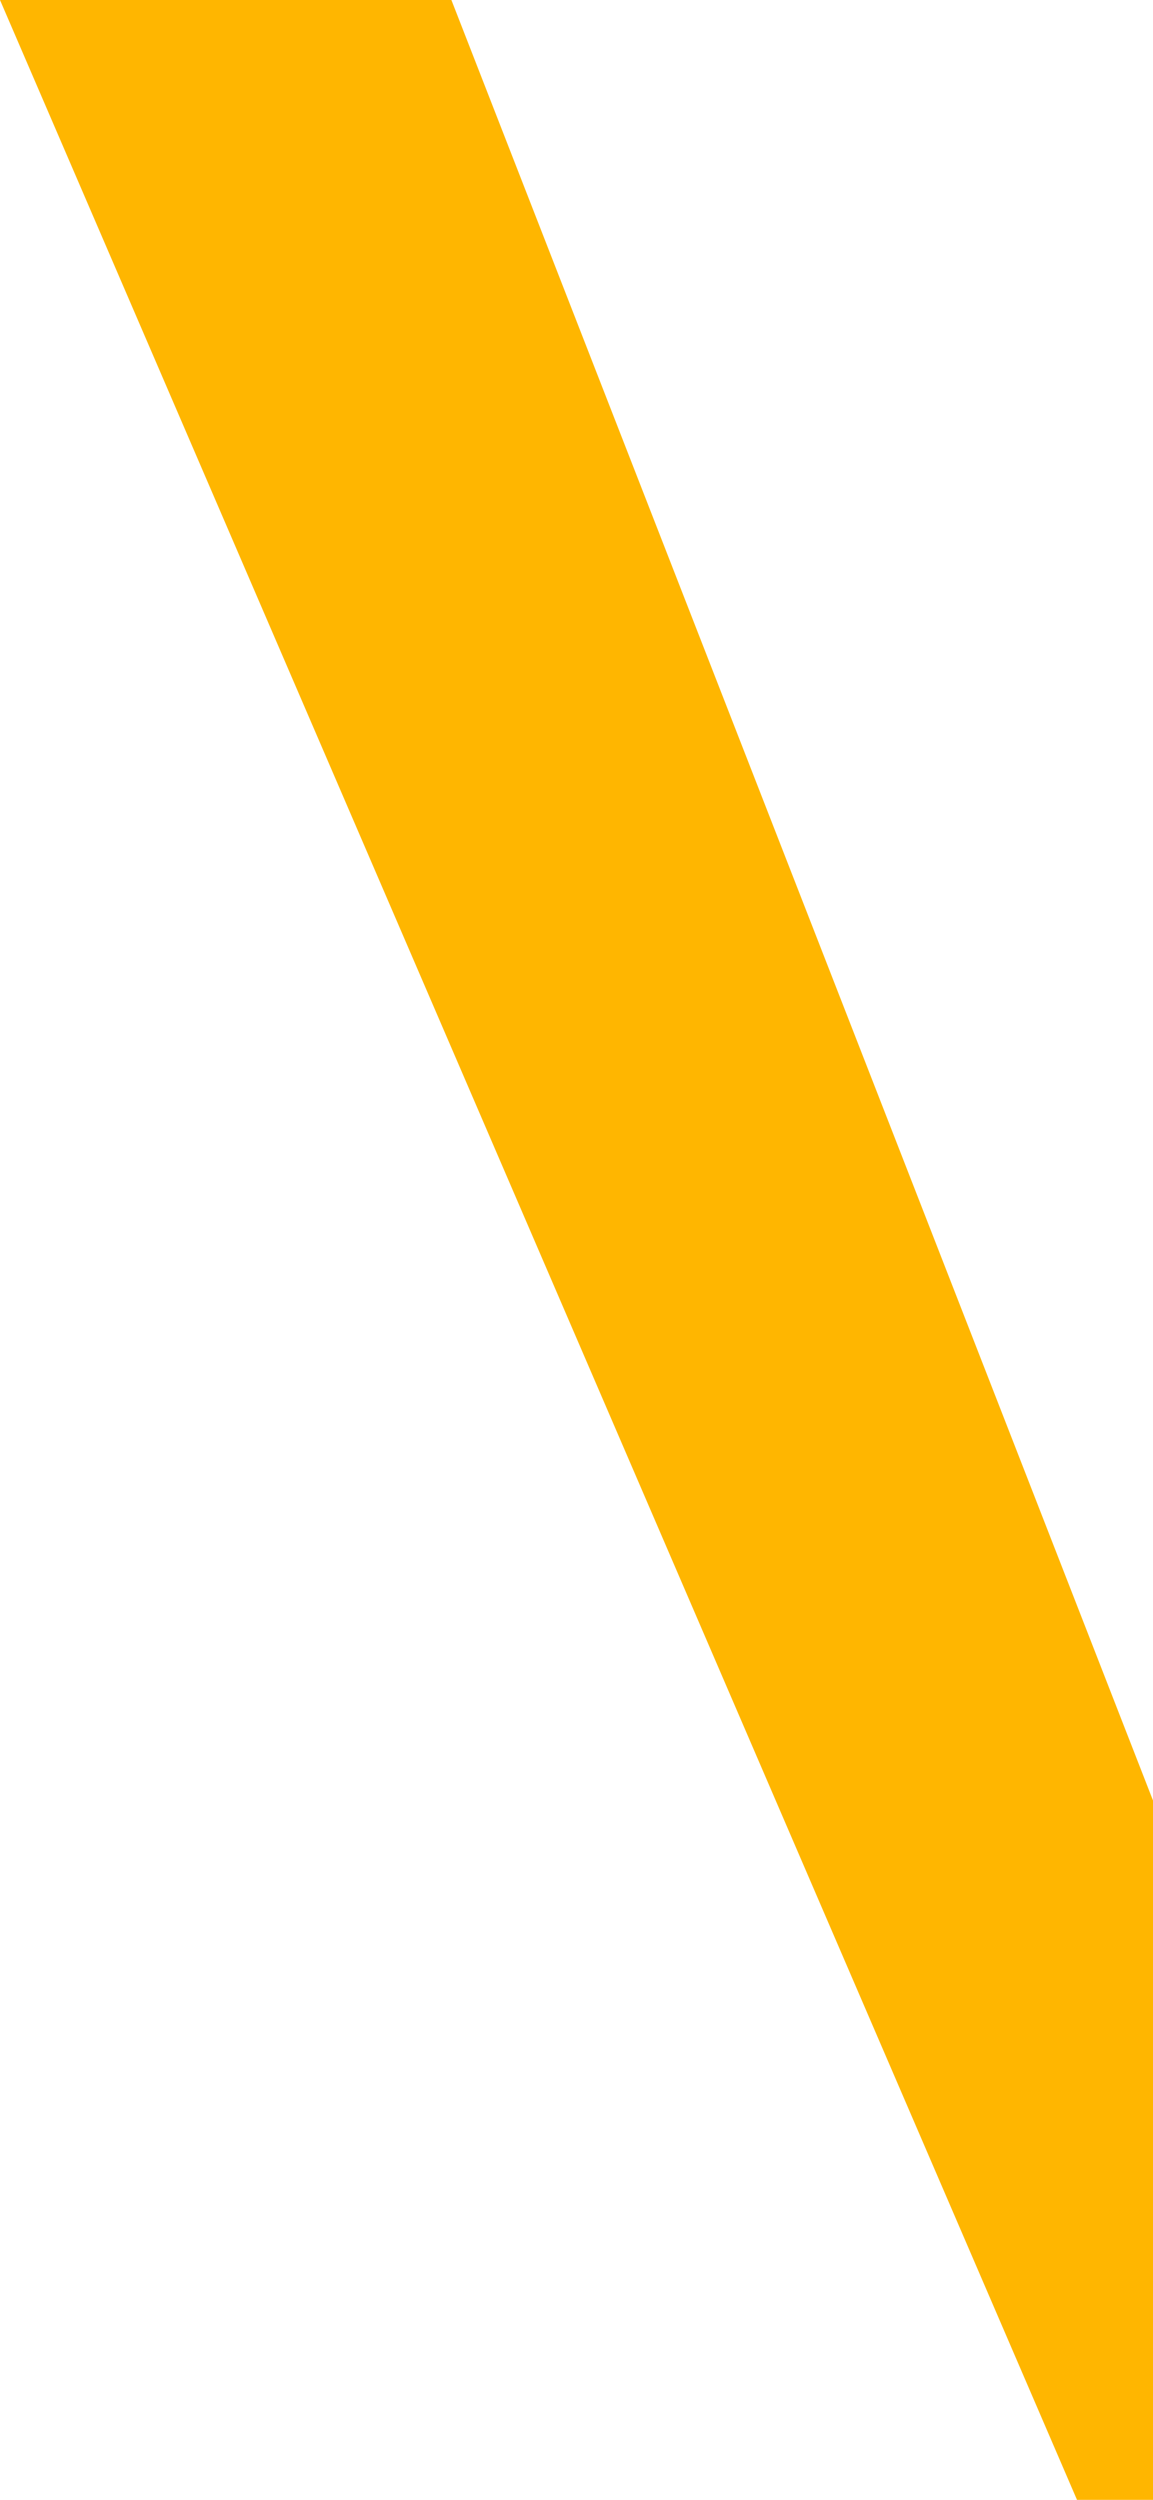 <?xml version="1.0" encoding="UTF-8"?> <svg xmlns="http://www.w3.org/2000/svg" width="48" height="104" viewBox="0 0 48 104" fill="none"> <path d="M0 0L44.836 104H48V74.906L18.792 0H0Z" fill="#FFB600"></path> </svg> 